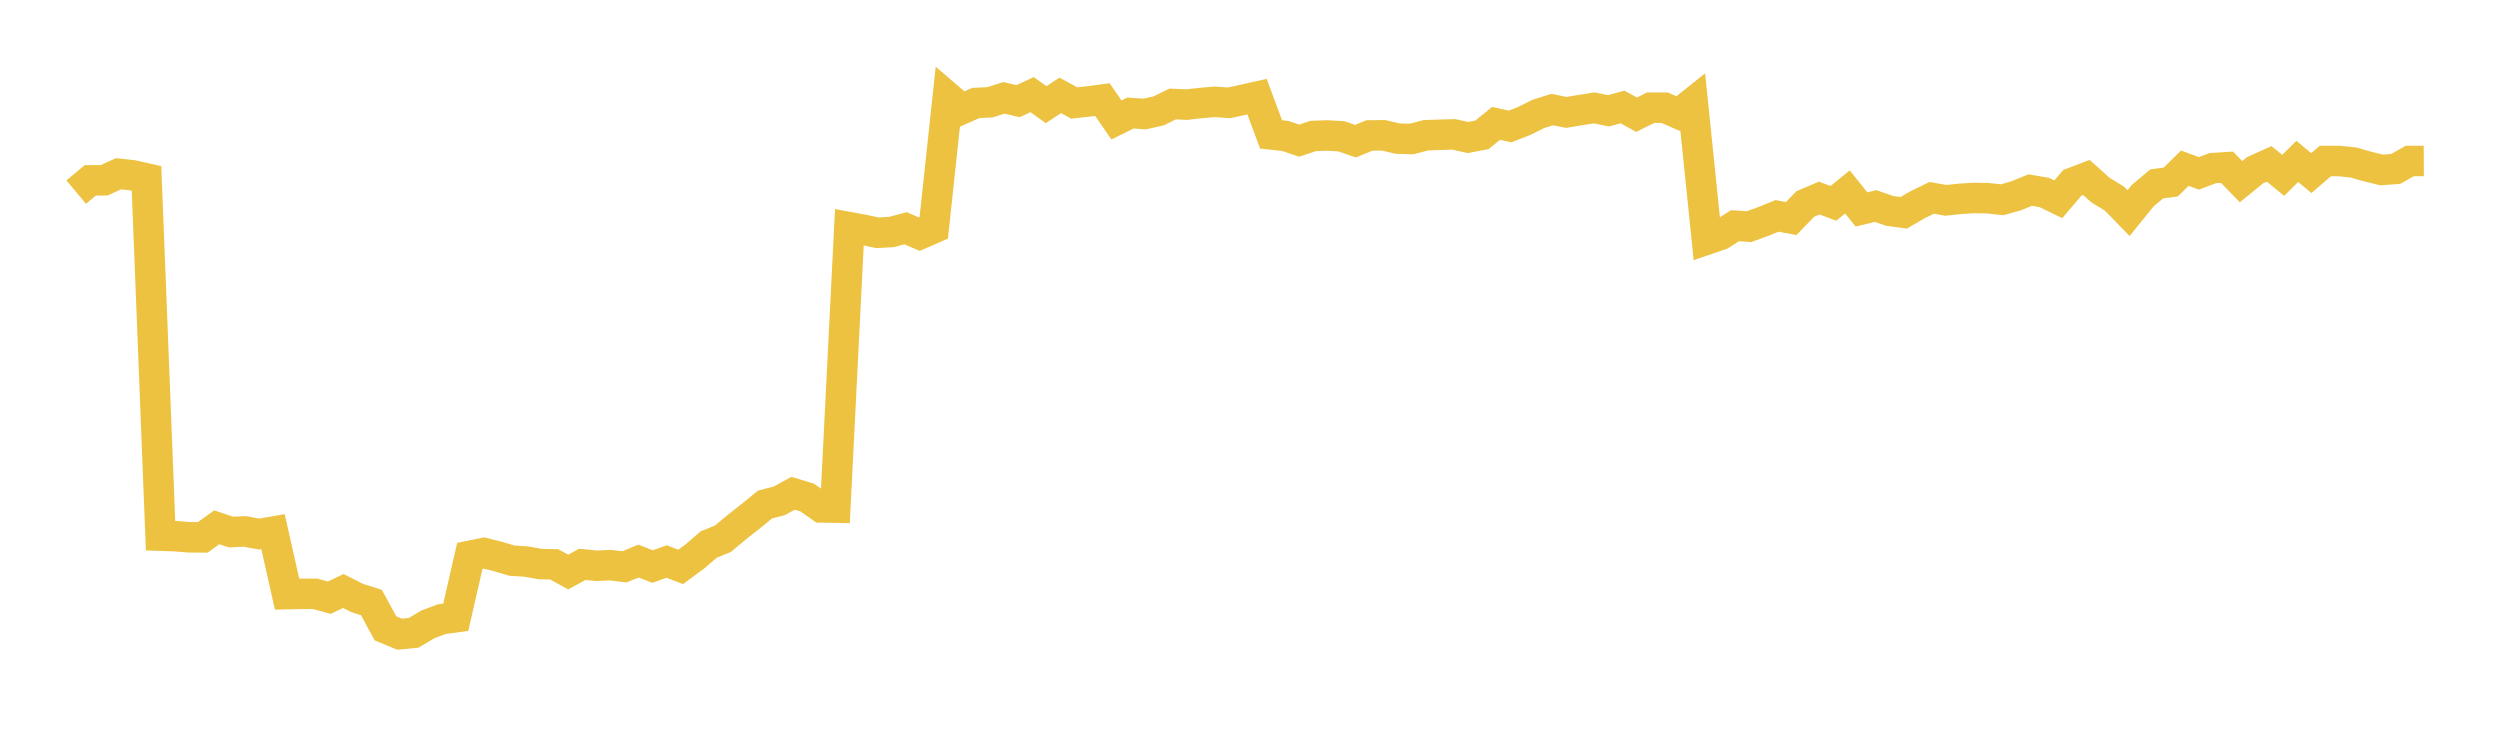 <svg width="164" height="48" xmlns="http://www.w3.org/2000/svg" xmlns:xlink="http://www.w3.org/1999/xlink"><path fill="none" stroke="rgb(237,194,64)" stroke-width="2" d="M5,12.603L5.922,11.831L6.844,11.825L7.766,11.399L8.689,11.498L9.611,11.704L10.533,35.141L11.455,35.172L12.377,35.245L13.299,35.252L14.222,34.59L15.144,34.9L16.066,34.861L16.988,35.034L17.91,34.876L18.832,38.976L19.754,38.956L20.677,38.956L21.599,39.208L22.521,38.769L23.443,39.234L24.365,39.525L25.287,41.219L26.21,41.603L27.132,41.515L28.054,40.965L28.976,40.617L29.898,40.491L30.82,36.464L31.743,36.276L32.665,36.506L33.587,36.78L34.509,36.836L35.431,37.002L36.353,37.022L37.275,37.526L38.198,37.022L39.12,37.116L40.042,37.073L40.964,37.185L41.886,36.806L42.808,37.166L43.731,36.836L44.653,37.187L45.575,36.509L46.497,35.718L47.419,35.343L48.341,34.576L49.263,33.85L50.186,33.098L51.108,32.859L52.03,32.359L52.952,32.639L53.874,33.285L54.796,33.302L55.719,14.905L56.641,15.074L57.563,15.271L58.485,15.219L59.407,14.973L60.329,15.37L61.251,14.969L62.174,6.373L63.096,7.163L64.018,6.754L64.94,6.711L65.862,6.419L66.784,6.636L67.707,6.209L68.629,6.867L69.551,6.257L70.473,6.757L71.395,6.654L72.317,6.532L73.24,7.871L74.162,7.415L75.084,7.479L76.006,7.275L76.928,6.821L77.85,6.863L78.772,6.757L79.695,6.679L80.617,6.748L81.539,6.546L82.461,6.34L83.383,8.818L84.305,8.917L85.228,9.227L86.15,8.919L87.072,8.888L87.994,8.94L88.916,9.262L89.838,8.886L90.76,8.876L91.683,9.093L92.605,9.119L93.527,8.874L94.449,8.841L95.371,8.816L96.293,9.02L97.216,8.847L98.138,8.094L99.06,8.296L99.982,7.939L100.904,7.477L101.826,7.186L102.749,7.374L103.671,7.219L104.593,7.079L105.515,7.269L106.437,7.017L107.359,7.525L108.281,7.065L109.204,7.067L110.126,7.469L111.048,6.733L111.97,15.712L112.892,15.396L113.814,14.806L114.737,14.869L115.659,14.533L116.581,14.162L117.503,14.337L118.425,13.383L119.347,12.991L120.269,13.343L121.192,12.59L122.114,13.741L123.036,13.514L123.958,13.834L124.88,13.961L125.802,13.425L126.725,12.976L127.647,13.144L128.569,13.045L129.491,12.986L130.413,13.005L131.335,13.105L132.257,12.846L133.18,12.469L134.102,12.626L135.024,13.073L135.946,11.992L136.868,11.642L137.79,12.469L138.713,13.033L139.635,13.979L140.557,12.84L141.479,12.066L142.401,11.94L143.323,11.032L144.246,11.374L145.168,11.026L146.09,10.969L147.012,11.917L147.934,11.167L148.856,10.75L149.778,11.503L150.701,10.587L151.623,11.354L152.545,10.561L153.467,10.563L154.389,10.661L155.311,10.925L156.234,11.15L157.156,11.082L158.078,10.563L159,10.559"></path></svg>